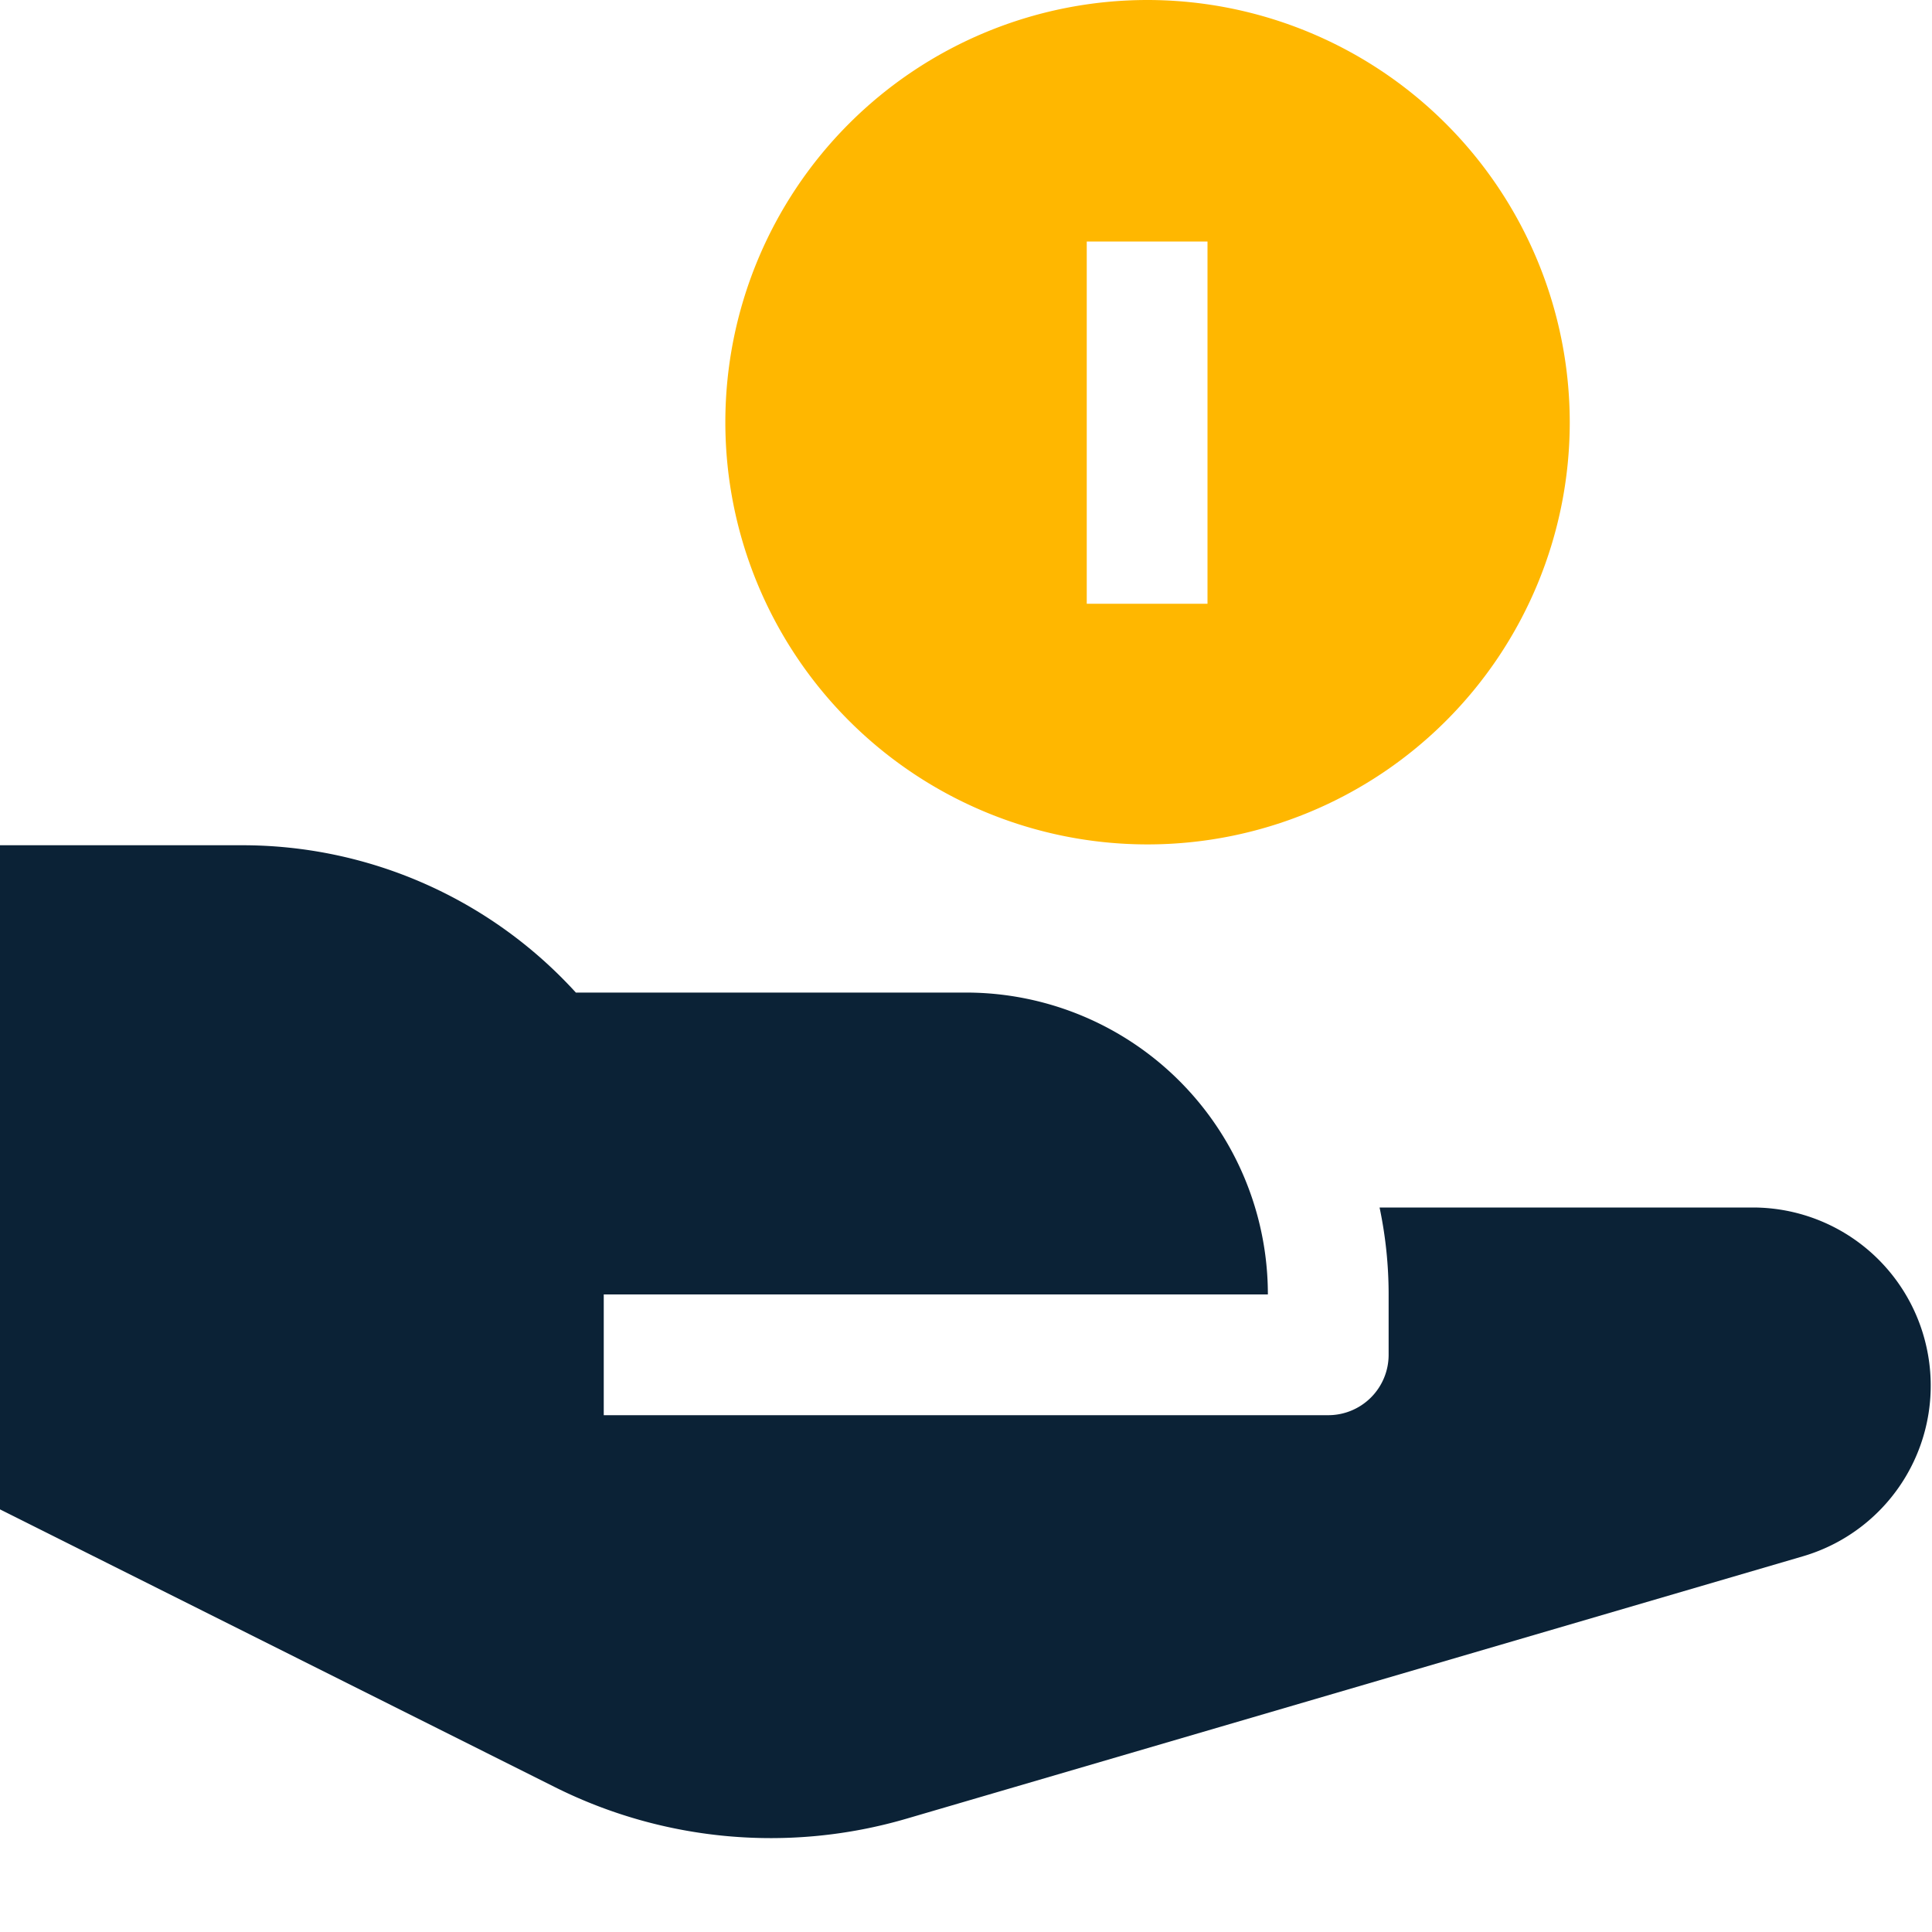 <svg xmlns="http://www.w3.org/2000/svg" width="32" height="32" viewBox="0 0 32 32"><g class="nc-icon-wrapper" fill="#0b2236"><path d="M19.007,0A6.993,6.993,0,1,0,26,6.993,7,7,0,0,0,19.007,0ZM20,10H18V4h2Z" fill="#ffb700" data-color="color-2"></path><path d="M31.909,22.313h0A2.946,2.946,0,0,0,29.032,20H22.85A6.972,6.972,0,0,1,23,21.44v1a1,1,0,0,1-1,1H10v-2H21a5,5,0,0,0-5-5H9.538A7.469,7.469,0,0,0,4,14H0V25L9.19,29.6a8,8,0,0,0,5.825.523l14.844-4.345A2.945,2.945,0,0,0,31.909,22.313Z" fill="#0b2236"></path></g></svg>